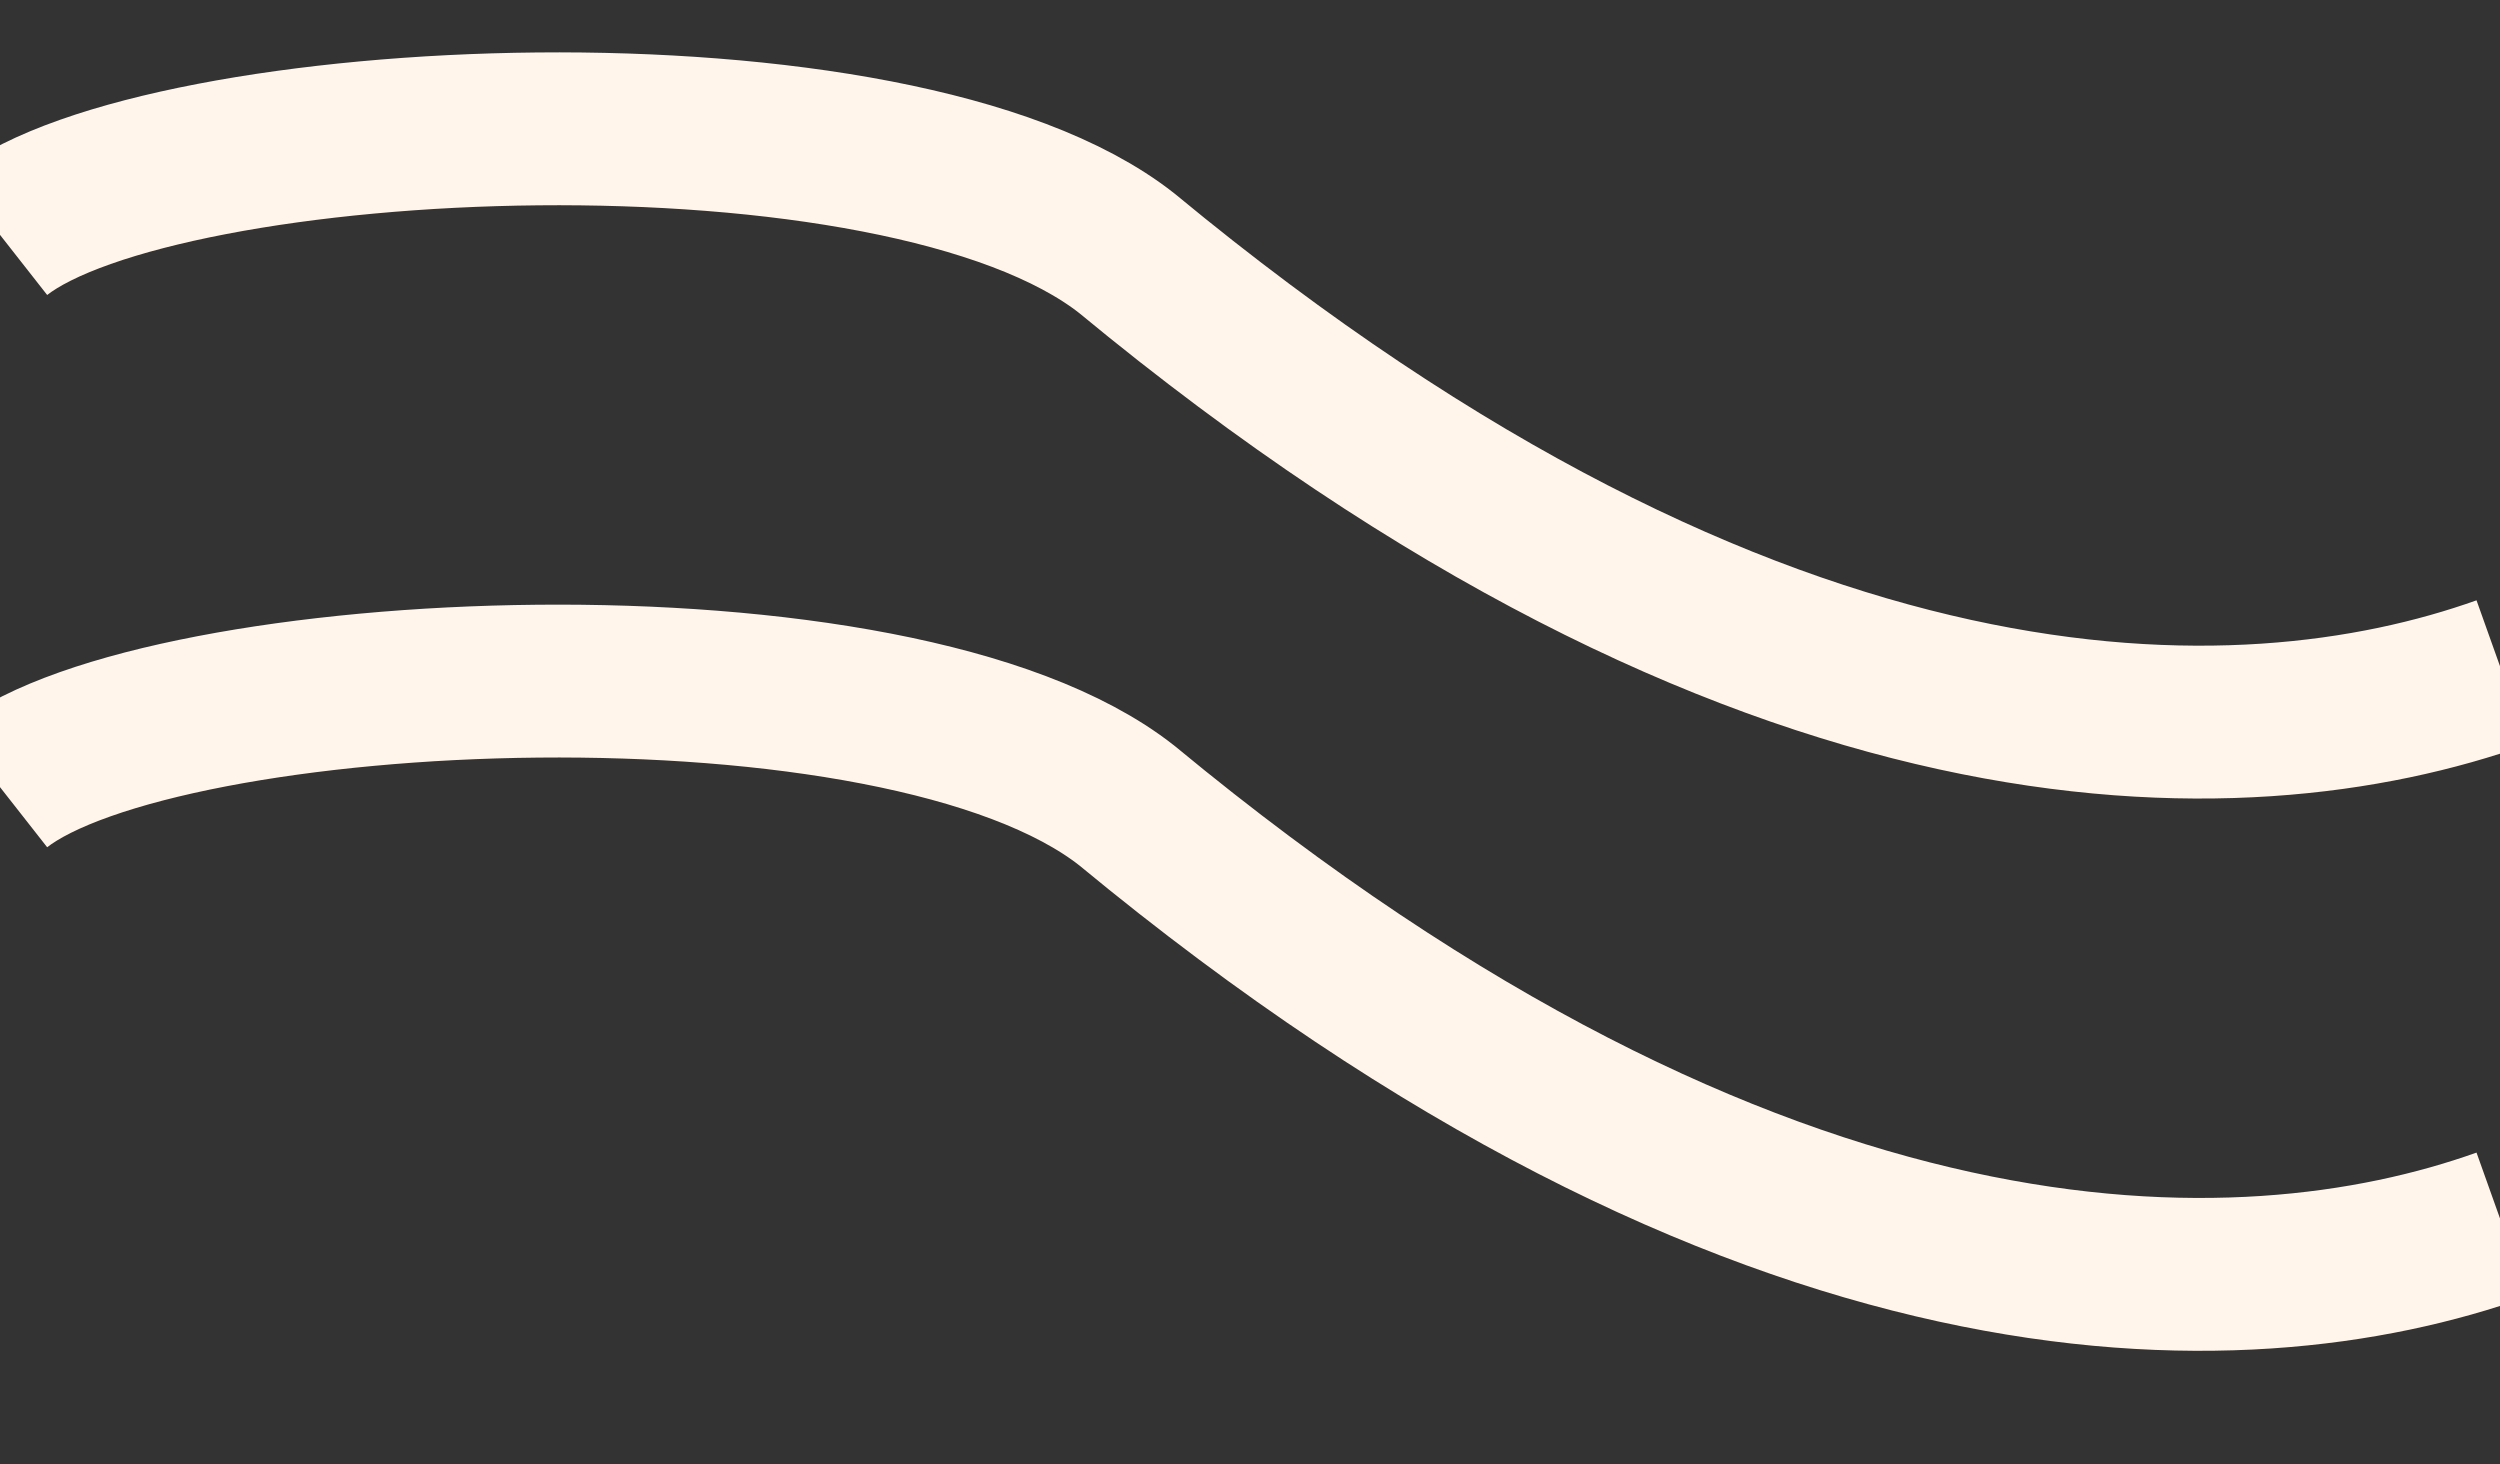 <svg xmlns="http://www.w3.org/2000/svg" width="507" height="297" fill="none" viewBox="0 0 507 297"><rect x="0" y="0" width="507" height="297" fill="#333333" stroke="none"/><g stroke="#fff5eb" stroke-width="31" clip-path="url(#a)"><path d="M0 47.627c32.653-25.614 181.969-32.933 228.535 3.746 128.738 106.433 225.939 103.859 278.908 84.972M0 159.627c32.653-25.614 181.969-32.933 228.535 3.746 128.738 106.433 225.939 103.859 278.908 84.972"/></g><defs><clipPath id="a"><path fill="#fff" d="M0 0h507v297H0z"/></clipPath></defs></svg>